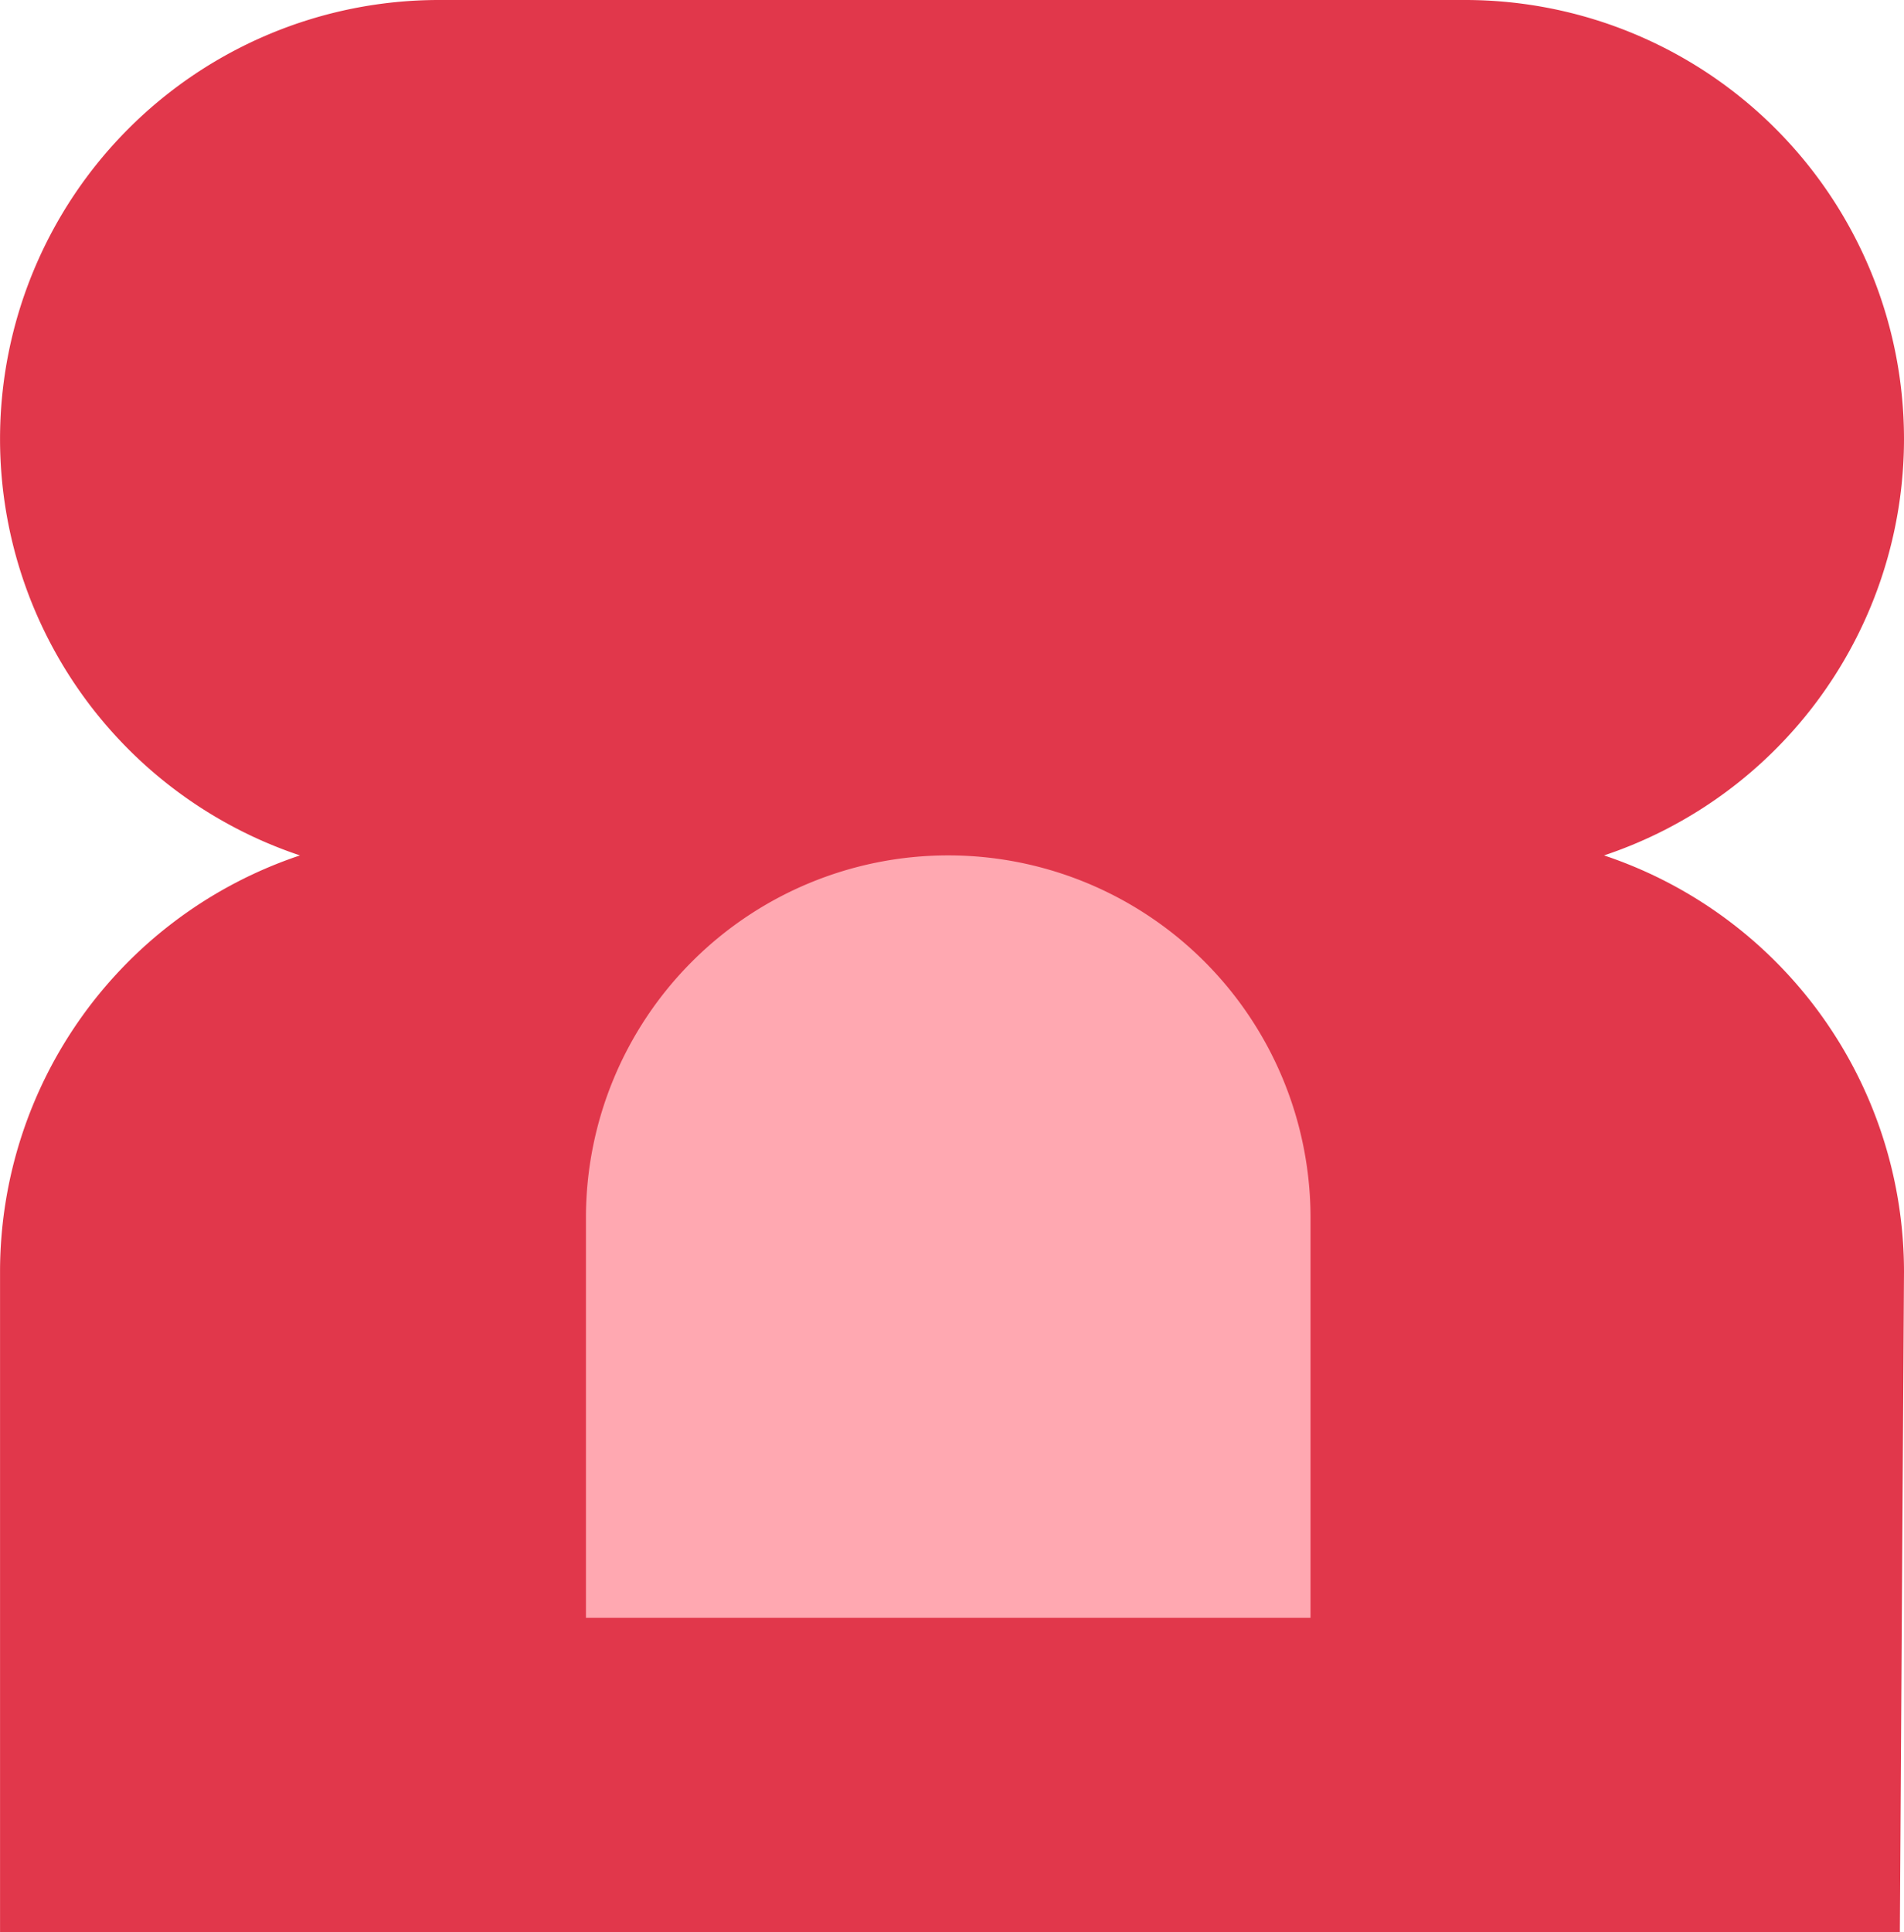 <svg xmlns="http://www.w3.org/2000/svg" width="88.681" height="89.969" viewBox="0 0 88.681 89.969">
  <g id="Group_729" data-name="Group 729" transform="translate(-1206.132 -4257.74)">
    <path id="Path_342" data-name="Path 342" d="M46.879,31.3h0A20.444,20.444,0,0,0,32.907,11.916,20.447,20.447,0,0,0,46.879-7.474h0a20.441,20.441,0,0,0-20.44-20.44h-47.8A20.441,20.441,0,0,0-41.8-7.474,20.447,20.447,0,0,0-27.83,11.916,20.444,20.444,0,0,0-41.8,31.3V62.055H46.686Z" transform="translate(1247.934 4285.654)" fill="#e1374b"/>
    <path id="Path_378" data-name="Path 378" d="M8.92,0h0A16.874,16.874,0,0,0-7.954,16.874V35.5H25.794V16.874A16.874,16.874,0,0,0,8.92,0" transform="translate(1241.377 4297.569)" fill="#ffa8b1"/>
  </g>
</svg>
